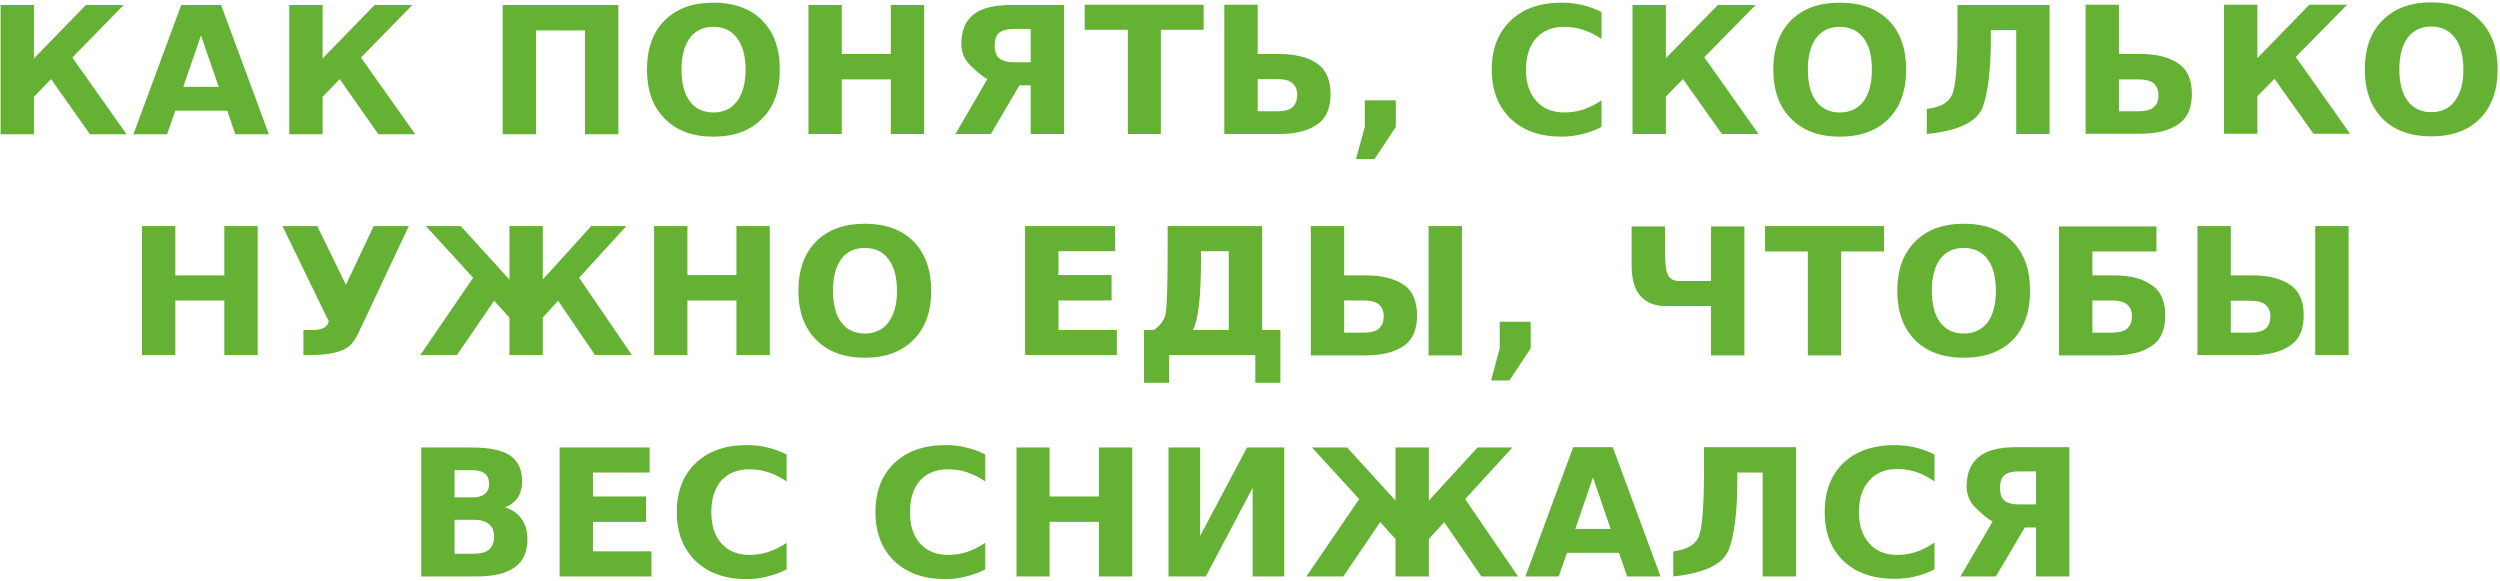 <?xml version="1.0" encoding="UTF-8"?> <svg xmlns="http://www.w3.org/2000/svg" width="847" height="197" viewBox="0 0 847 197" fill="none"> <path d="M0.2 45.5V1.7H11.5V19.8L29.1 1.7H41.9L24.5 19.5L42.9 45.5H30.5L17.3 26.8L11.5 32.8V45.5H0.2ZM79.7 45.5L77 37.5H59.4L56.6 45.5H45.2L61.4 1.7H74.9L91.1 45.5H79.7ZM68.1 12L62.1 29.4H74.1L68.1 12ZM98 45.5V1.7H109.3V19.8L126.9 1.7H139.7L122.3 19.5L140.7 45.5H128.2L115.1 26.8L109.3 32.8V45.5H98ZM170.3 1.7H209.5V45.5H198.2V10.3H181.6V45.5H170.3V1.7ZM241.7 9.1C238.233 9.1 235.567 10.367 233.7 12.9C231.833 15.434 230.9 19 230.9 23.6C230.9 28.2 231.833 31.767 233.7 34.3C235.567 36.833 238.233 38.1 241.7 38.1C245.167 38.1 247.833 36.833 249.7 34.3C251.633 31.767 252.6 28.2 252.6 23.6C252.6 19 251.633 15.434 249.7 12.9C247.833 10.367 245.167 9.1 241.7 9.1ZM241.7 0.9C248.7 0.9 254.2 2.9 258.2 6.9C262.2 10.9 264.2 16.466 264.2 23.6C264.2 30.666 262.2 36.2 258.2 40.2C254.2 44.267 248.7 46.3 241.7 46.3C234.7 46.3 229.2 44.267 225.2 40.2C221.2 36.2 219.2 30.666 219.2 23.6C219.2 16.466 221.2 10.9 225.2 6.9C229.2 2.9 234.7 0.9 241.7 0.9ZM273.9 45.4V1.7H285.2V18.3H301.8V1.7H313.1V45.4H301.8V26.9H285.2V45.4H273.9ZM337 15.4C337 17.4 337.5 18.834 338.5 19.7C339.567 20.634 341.267 21.1 343.6 21.1H349.2V9.8H343.6C341.267 9.8 339.567 10.233 338.5 11.1C337.5 11.966 337 13.4 337 15.4ZM335.7 45.4H323.7L334.5 26.8C333.033 26 331.2 24.534 329 22.4C326.8 20.334 325.7 17.834 325.7 14.9C325.7 10.5 327.033 7.2 329.7 5C332.433 2.8 336.667 1.7 342.4 1.7H360.5V45.4H349.2V28.9H345.4L335.7 45.4ZM367.5 10.1V1.6H407.8V10.1H393.3V45.4H382.1V10.1H367.5ZM426.1 37.7H432.7C435.1 37.7 436.8 37.267 437.8 36.4C438.933 35.4 439.5 34 439.5 32.2C439.5 30.4 438.933 29.033 437.8 28.1C436.8 27.233 435.1 26.8 432.7 26.8H426.1V37.7ZM450.8 31.9C450.8 36.567 449.367 39.933 446.5 42C443.367 44.267 439.033 45.4 433.5 45.4H414.8V1.6H426.1V18.3H433.5C439.033 18.3 443.367 19.433 446.5 21.7C449.367 23.834 450.8 27.234 450.8 31.9ZM462.4 43V34H472.9V43L465.7 53.9H459.4L462.4 43ZM542.6 34V43C540.533 44.067 538.367 44.867 536.1 45.4C533.833 46 531.5 46.3 529.1 46.3C521.767 46.3 516 44.267 511.8 40.2C507.533 36.067 505.4 30.533 505.4 23.6C505.4 16.6 507.533 11.067 511.8 7C516 2.933 521.767 0.9 529.1 0.9C531.5 0.9 533.833 1.167 536.1 1.7C538.367 2.234 540.533 3.033 542.6 4.1V13.2C540.467 11.8 538.4 10.766 536.4 10.1C534.4 9.433 532.267 9.1 530 9.1C525.933 9.1 522.767 10.367 520.5 12.9C518.167 15.5 517 19.066 517 23.6C517 28.133 518.167 31.667 520.5 34.2C522.767 36.8 525.933 38.1 530 38.1C532.267 38.1 534.4 37.766 536.4 37.1C538.4 36.433 540.467 35.4 542.6 34ZM553.1 45.4V1.7H564.4V19.7L582 1.7H594.8L577.4 19.4L595.8 45.4H583.4L570.2 26.8L564.4 32.7V45.4H553.1ZM623.3 9.1C619.9 9.1 617.233 10.367 615.3 12.9C613.433 15.434 612.5 19 612.5 23.6C612.5 28.2 613.433 31.767 615.3 34.3C617.233 36.833 619.9 38.1 623.3 38.1C626.767 38.1 629.467 36.833 631.4 34.3C633.267 31.767 634.2 28.2 634.2 23.6C634.2 19 633.267 15.434 631.4 12.9C629.467 10.367 626.767 9.1 623.3 9.1ZM623.3 0.9C630.367 0.9 635.9 2.9 639.9 6.9C643.833 10.967 645.8 16.533 645.8 23.6C645.8 30.666 643.833 36.2 639.9 40.2C635.9 44.267 630.367 46.3 623.3 46.3C616.3 46.3 610.8 44.267 606.8 40.2C602.8 36.2 600.8 30.666 600.8 23.6C600.8 16.533 602.8 10.967 606.8 6.9C610.8 2.9 616.3 0.9 623.3 0.9ZM652.8 45.4V36.9C657.733 36.367 660.7 34.467 661.7 31.2C662.7 28 663.2 20.9 663.2 9.9V1.7H694.4V45.4H683.1V10.2H674.5V12.9C674.5 23.567 673.567 31.4 671.7 36.4C669.767 41.334 663.467 44.334 652.8 45.4ZM717.9 37.7H724.5C726.833 37.7 728.533 37.267 729.6 36.4C730.733 35.467 731.3 34.1 731.3 32.3C731.3 30.5 730.733 29.134 729.6 28.2C728.6 27.334 726.9 26.9 724.5 26.9H717.9V37.7ZM742.6 31.8C742.6 36.467 741.167 39.834 738.3 41.9C735.167 44.167 730.833 45.3 725.3 45.3H706.6V1.6H717.9V18.3H725.3C730.833 18.3 735.167 19.433 738.3 21.7C741.167 23.767 742.6 27.133 742.6 31.8ZM753.5 45.3V1.6H764.8V19.7L782.4 1.6H795.2L777.8 19.3L796.2 45.3H783.8L770.6 26.7L764.8 32.6V45.3H753.5ZM823.7 9C820.3 9 817.633 10.267 815.7 12.8C813.833 15.333 812.9 18.9 812.9 23.5C812.9 28.1 813.833 31.667 815.7 34.2C817.633 36.733 820.3 38 823.7 38C827.167 38 829.833 36.733 831.7 34.2C833.633 31.667 834.6 28.1 834.6 23.5C834.6 18.9 833.633 15.333 831.7 12.8C829.833 10.267 827.167 9 823.7 9ZM823.7 0.8C830.767 0.8 836.267 2.834 840.2 6.9C844.2 10.9 846.2 16.433 846.2 23.5C846.2 30.567 844.2 36.133 840.2 40.2C836.267 44.2 830.767 46.2 823.7 46.2C816.7 46.2 811.2 44.2 807.2 40.2C803.2 36.133 801.2 30.567 801.2 23.5C801.2 16.433 803.2 10.9 807.2 6.9C811.2 2.834 816.7 0.8 823.7 0.8ZM48.1 120.3V76.6H59.4V93.3H76V76.6H87.3V120.3H76V101.8H59.4V120.3H48.1ZM138.5 76.6L121.3 113.1C120.5 114.766 119.533 116.134 118.4 117.2C116 119.267 111.5 120.3 104.9 120.3H102.8V111.8H105.9C108.633 111.8 110.333 111.133 111 109.8C111.133 109.533 111.267 109.234 111.4 108.9L95.7 76.6H107.5L117.2 96.5L126.6 76.6H138.5ZM154.8 120.3H142.4L160.3 94.1L144.3 76.6H156.1L172.6 94.7V76.6H183.9V94.7L200.3 76.6H212.2L196.2 94.1L214.1 120.3H201.6L189.1 101.9L183.9 107.6V120.3H172.6V107.6L167.4 101.9L154.8 120.3ZM221.6 120.3V76.6H232.9V93.2H249.5V76.6H260.8V120.3H249.5V101.8H232.9V120.3H221.6ZM293 84C289.533 84 286.867 85.266 285 87.8C283.133 90.333 282.2 93.9 282.2 98.5C282.2 103.1 283.133 106.667 285 109.2C286.867 111.734 289.533 113 293 113C296.467 113 299.133 111.734 301 109.2C302.933 106.667 303.9 103.1 303.9 98.5C303.9 93.9 302.933 90.333 301 87.8C299.133 85.266 296.467 84 293 84ZM293 75.8C300 75.8 305.5 77.8 309.5 81.8C313.5 85.867 315.5 91.433 315.5 98.5C315.5 105.567 313.5 111.1 309.5 115.1C305.5 119.166 300 121.2 293 121.2C286 121.2 280.5 119.166 276.5 115.1C272.5 111.1 270.5 105.567 270.5 98.5C270.5 91.433 272.5 85.867 276.5 81.8C280.5 77.8 286 75.8 293 75.8ZM347.3 120.3V76.6H377.8V85.1H358.6V93.2H376.6V101.8H358.6V111.8H378.4V120.3H347.3ZM404.2 111.8H416.3V85.1H406.9V87.8C406.9 100.266 406 108.266 404.2 111.8ZM387.6 111.8H390.9C392.9 110.466 394.2 108.8 394.8 106.8C395.333 104.8 395.6 97.466 395.6 84.8V76.6H427.6V111.8H433.8V129.7H425.3V120.3H396.1V129.7H387.6V111.8ZM455.4 112.7H462C464.4 112.7 466.1 112.267 467.1 111.4C468.233 110.4 468.8 109 468.8 107.2C468.8 105.4 468.233 104.033 467.1 103.1C466.1 102.233 464.4 101.8 462 101.8H455.4V112.7ZM480.1 106.9C480.1 111.5 478.7 114.867 475.9 117C472.7 119.267 468.333 120.4 462.8 120.4H444.1V76.6H455.4V93.3H462.8C468.333 93.3 472.7 94.433 475.9 96.7C478.7 98.767 480.1 102.167 480.1 106.9ZM484 120.4V76.6H495.3V120.4H484ZM508.1 118V109H518.6V118L511.4 128.9H505.2L508.1 118ZM591 120.4H579.7V103.7H564.4C560.733 103.7 557.867 102.566 555.8 100.3C553.8 98.033 552.8 94.633 552.8 90.1V76.7H564.1V84.7C564.1 89.3 564.467 92.2 565.2 93.4C565.933 94.6 567.2 95.2 569 95.2H579.7V76.7H591V120.4ZM598 85.2V76.6H638.3V85.2H623.8V120.4H612.5V85.2H598ZM665.3 84C661.9 84 659.233 85.266 657.3 87.8C655.433 90.333 654.5 93.9 654.5 98.5C654.5 103.1 655.433 106.667 657.3 109.2C659.233 111.734 661.9 113 665.3 113C668.767 113 671.467 111.734 673.4 109.2C675.267 106.667 676.2 103.1 676.2 98.5C676.2 93.9 675.267 90.333 673.4 87.8C671.467 85.266 668.767 84 665.3 84ZM665.3 75.8C672.367 75.8 677.9 77.834 681.9 81.9C685.833 85.9 687.8 91.433 687.8 98.5C687.8 105.567 685.833 111.134 681.9 115.2C677.9 119.2 672.367 121.2 665.3 121.2C658.3 121.2 652.8 119.2 648.8 115.2C644.8 111.134 642.8 105.567 642.8 98.5C642.8 91.433 644.8 85.9 648.8 81.9C652.8 77.834 658.3 75.8 665.3 75.8ZM708.9 112.7H715.5C717.833 112.7 719.533 112.267 720.6 111.4C721.733 110.4 722.3 109 722.3 107.2C722.3 105.4 721.733 104.033 720.6 103.1C719.533 102.233 717.833 101.8 715.5 101.8H708.9V112.7ZM716.3 120.4H697.6V76.7H730.6V85.2H708.9V93.3H716.3C721.833 93.3 726.167 94.466 729.3 96.8C732.167 98.867 733.6 102.234 733.6 106.9C733.6 111.567 732.167 114.933 729.3 117C726.167 119.267 721.833 120.4 716.3 120.4ZM755.8 112.7H762.4C764.8 112.7 766.5 112.267 767.5 111.4C768.633 110.467 769.2 109.067 769.2 107.2C769.2 105.467 768.633 104.134 767.5 103.2C766.5 102.334 764.8 101.9 762.4 101.9H755.8V112.7ZM780.5 106.8C780.5 111.466 779.067 114.834 776.2 116.9C773.067 119.167 768.733 120.3 763.2 120.3H744.5V76.6H755.8V93.3H763.2C768.733 93.3 773.067 94.433 776.2 96.7C779.067 98.767 780.5 102.133 780.5 106.8ZM784.4 120.3V76.6H795.7V120.3H784.4ZM154 168.5H160.2C162 168.5 163.367 168.1 164.3 167.3C165.233 166.566 165.7 165.434 165.7 163.9C165.7 162.367 165.233 161.233 164.3 160.5C163.367 159.7 162 159.3 160.2 159.3H154V168.5ZM154 187.6H160.6C162.867 187.6 164.567 187.134 165.7 186.2C166.833 185.2 167.4 183.733 167.4 181.8C167.4 179.933 166.833 178.533 165.7 177.6C164.567 176.6 162.867 176.1 160.6 176.1H154V187.6ZM171.1 171.9C173.5 172.634 175.367 173.933 176.7 175.8C178.033 177.666 178.7 180 178.7 182.8C178.7 187 177.267 190.134 174.4 192.2C171.6 194.267 167.267 195.3 161.4 195.3H142.7V151.6H159.6C165.733 151.6 170.133 152.5 172.8 154.3C175.533 156.166 176.9 159.1 176.9 163.1C176.9 165.233 176.4 167.066 175.4 168.6C174.4 170.066 172.967 171.167 171.1 171.9ZM189.6 195.3V151.6H220.1V160.1H200.9V168.2H218.9V176.8H200.9V186.8H220.7V195.3H189.6ZM266.5 183.9V192.9C264.433 193.967 262.267 194.766 260 195.3C257.8 195.9 255.467 196.2 253 196.2C245.733 196.2 239.967 194.166 235.7 190.1C231.433 185.966 229.3 180.433 229.3 173.5C229.3 166.5 231.433 160.967 235.7 156.9C239.967 152.834 245.733 150.8 253 150.8C255.467 150.8 257.8 151.066 260 151.6C262.267 152.133 264.433 152.933 266.5 154V163.1C264.433 161.7 262.367 160.667 260.3 160C258.3 159.333 256.167 159 253.9 159C249.9 159 246.733 160.266 244.4 162.8C242.133 165.4 241 168.967 241 173.5C241 178.033 242.133 181.566 244.4 184.1C246.733 186.7 249.9 188 253.9 188C256.167 188 258.3 187.667 260.3 187C262.367 186.333 264.433 185.3 266.5 183.9ZM333.8 183.9V192.9C331.733 193.967 329.567 194.766 327.3 195.3C325.1 195.9 322.767 196.2 320.3 196.2C313.033 196.2 307.267 194.166 303 190.1C298.733 185.966 296.6 180.433 296.6 173.5C296.6 166.5 298.733 160.967 303 156.9C307.267 152.834 313.033 150.8 320.3 150.8C322.767 150.8 325.1 151.066 327.3 151.6C329.567 152.133 331.733 152.933 333.8 154V163.1C331.733 161.7 329.667 160.667 327.6 160C325.6 159.333 323.467 159 321.2 159C317.2 159 314.033 160.266 311.7 162.8C309.433 165.4 308.3 168.967 308.3 173.5C308.3 178.033 309.433 181.566 311.7 184.1C314.033 186.7 317.2 188 321.2 188C323.467 188 325.6 187.667 327.6 187C329.667 186.333 331.733 185.3 333.8 183.9ZM344.4 195.3V151.6H355.6V168.2H372.3V151.6H383.6V195.3H372.3V176.8H355.6V195.3H344.4ZM422.5 151.6H435.1V195.3H424.4V165.3L408.5 195.3H395.9V151.6H406.6V181.6L422.5 151.6ZM455.1 195.3H442.6L460.5 169.1L444.5 151.6H456.4L472.8 169.6V151.6H484.1V169.6L500.6 151.6H512.4L496.4 169.1L514.3 195.3H501.9L489.3 176.9L484.1 182.6V195.3H472.8V182.6L467.6 176.9L455.1 195.3ZM551.3 195.3L548.5 187.3H530.9L528.1 195.3H516.8L533 151.5H546.4L562.6 195.3H551.3ZM539.7 161.8L533.7 179.2H545.7L539.7 161.8ZM566.9 195.3V186.8C571.833 186.2 574.8 184.3 575.8 181.1C576.8 177.833 577.3 170.733 577.3 159.8V151.5H608.5V195.3H597.2V160.1H588.6V162.7C588.6 173.434 587.633 181.267 585.7 186.2C583.833 191.134 577.567 194.166 566.9 195.3ZM655.4 183.8V192.9C653.333 193.967 651.167 194.766 648.9 195.3C646.633 195.833 644.3 196.1 641.9 196.1C634.567 196.1 628.767 194.067 624.5 190C620.3 185.933 618.2 180.433 618.2 173.5C618.2 166.5 620.3 160.967 624.5 156.9C628.767 152.834 634.567 150.8 641.9 150.8C644.3 150.8 646.633 151.066 648.9 151.6C651.167 152.133 653.333 152.933 655.4 154V163.1C653.267 161.633 651.2 160.567 649.2 159.9C647.133 159.234 645 158.9 642.8 158.9C638.733 158.9 635.567 160.2 633.3 162.8C630.967 165.4 629.8 168.967 629.8 173.5C629.8 177.967 630.967 181.5 633.3 184.1C635.567 186.7 638.733 188 642.8 188C645 188 647.133 187.667 649.2 187C651.2 186.333 653.267 185.266 655.4 183.8ZM677.6 165.3C677.6 167.3 678.1 168.733 679.1 169.6C680.1 170.466 681.8 170.9 684.2 170.9H689.8V159.7H684.2C681.8 159.7 680.1 160.133 679.1 161C678.1 161.867 677.6 163.3 677.6 165.3ZM676.2 195.3H664.2L675.1 176.7C673.633 175.9 671.8 174.433 669.6 172.3C667.4 170.233 666.3 167.733 666.3 164.8C666.3 160.4 667.633 157.1 670.3 154.9C672.967 152.634 677.2 151.5 683 151.5H701.1V195.3H689.8V178.7H686L676.2 195.3Z" fill="#64B134"></path> </svg> 